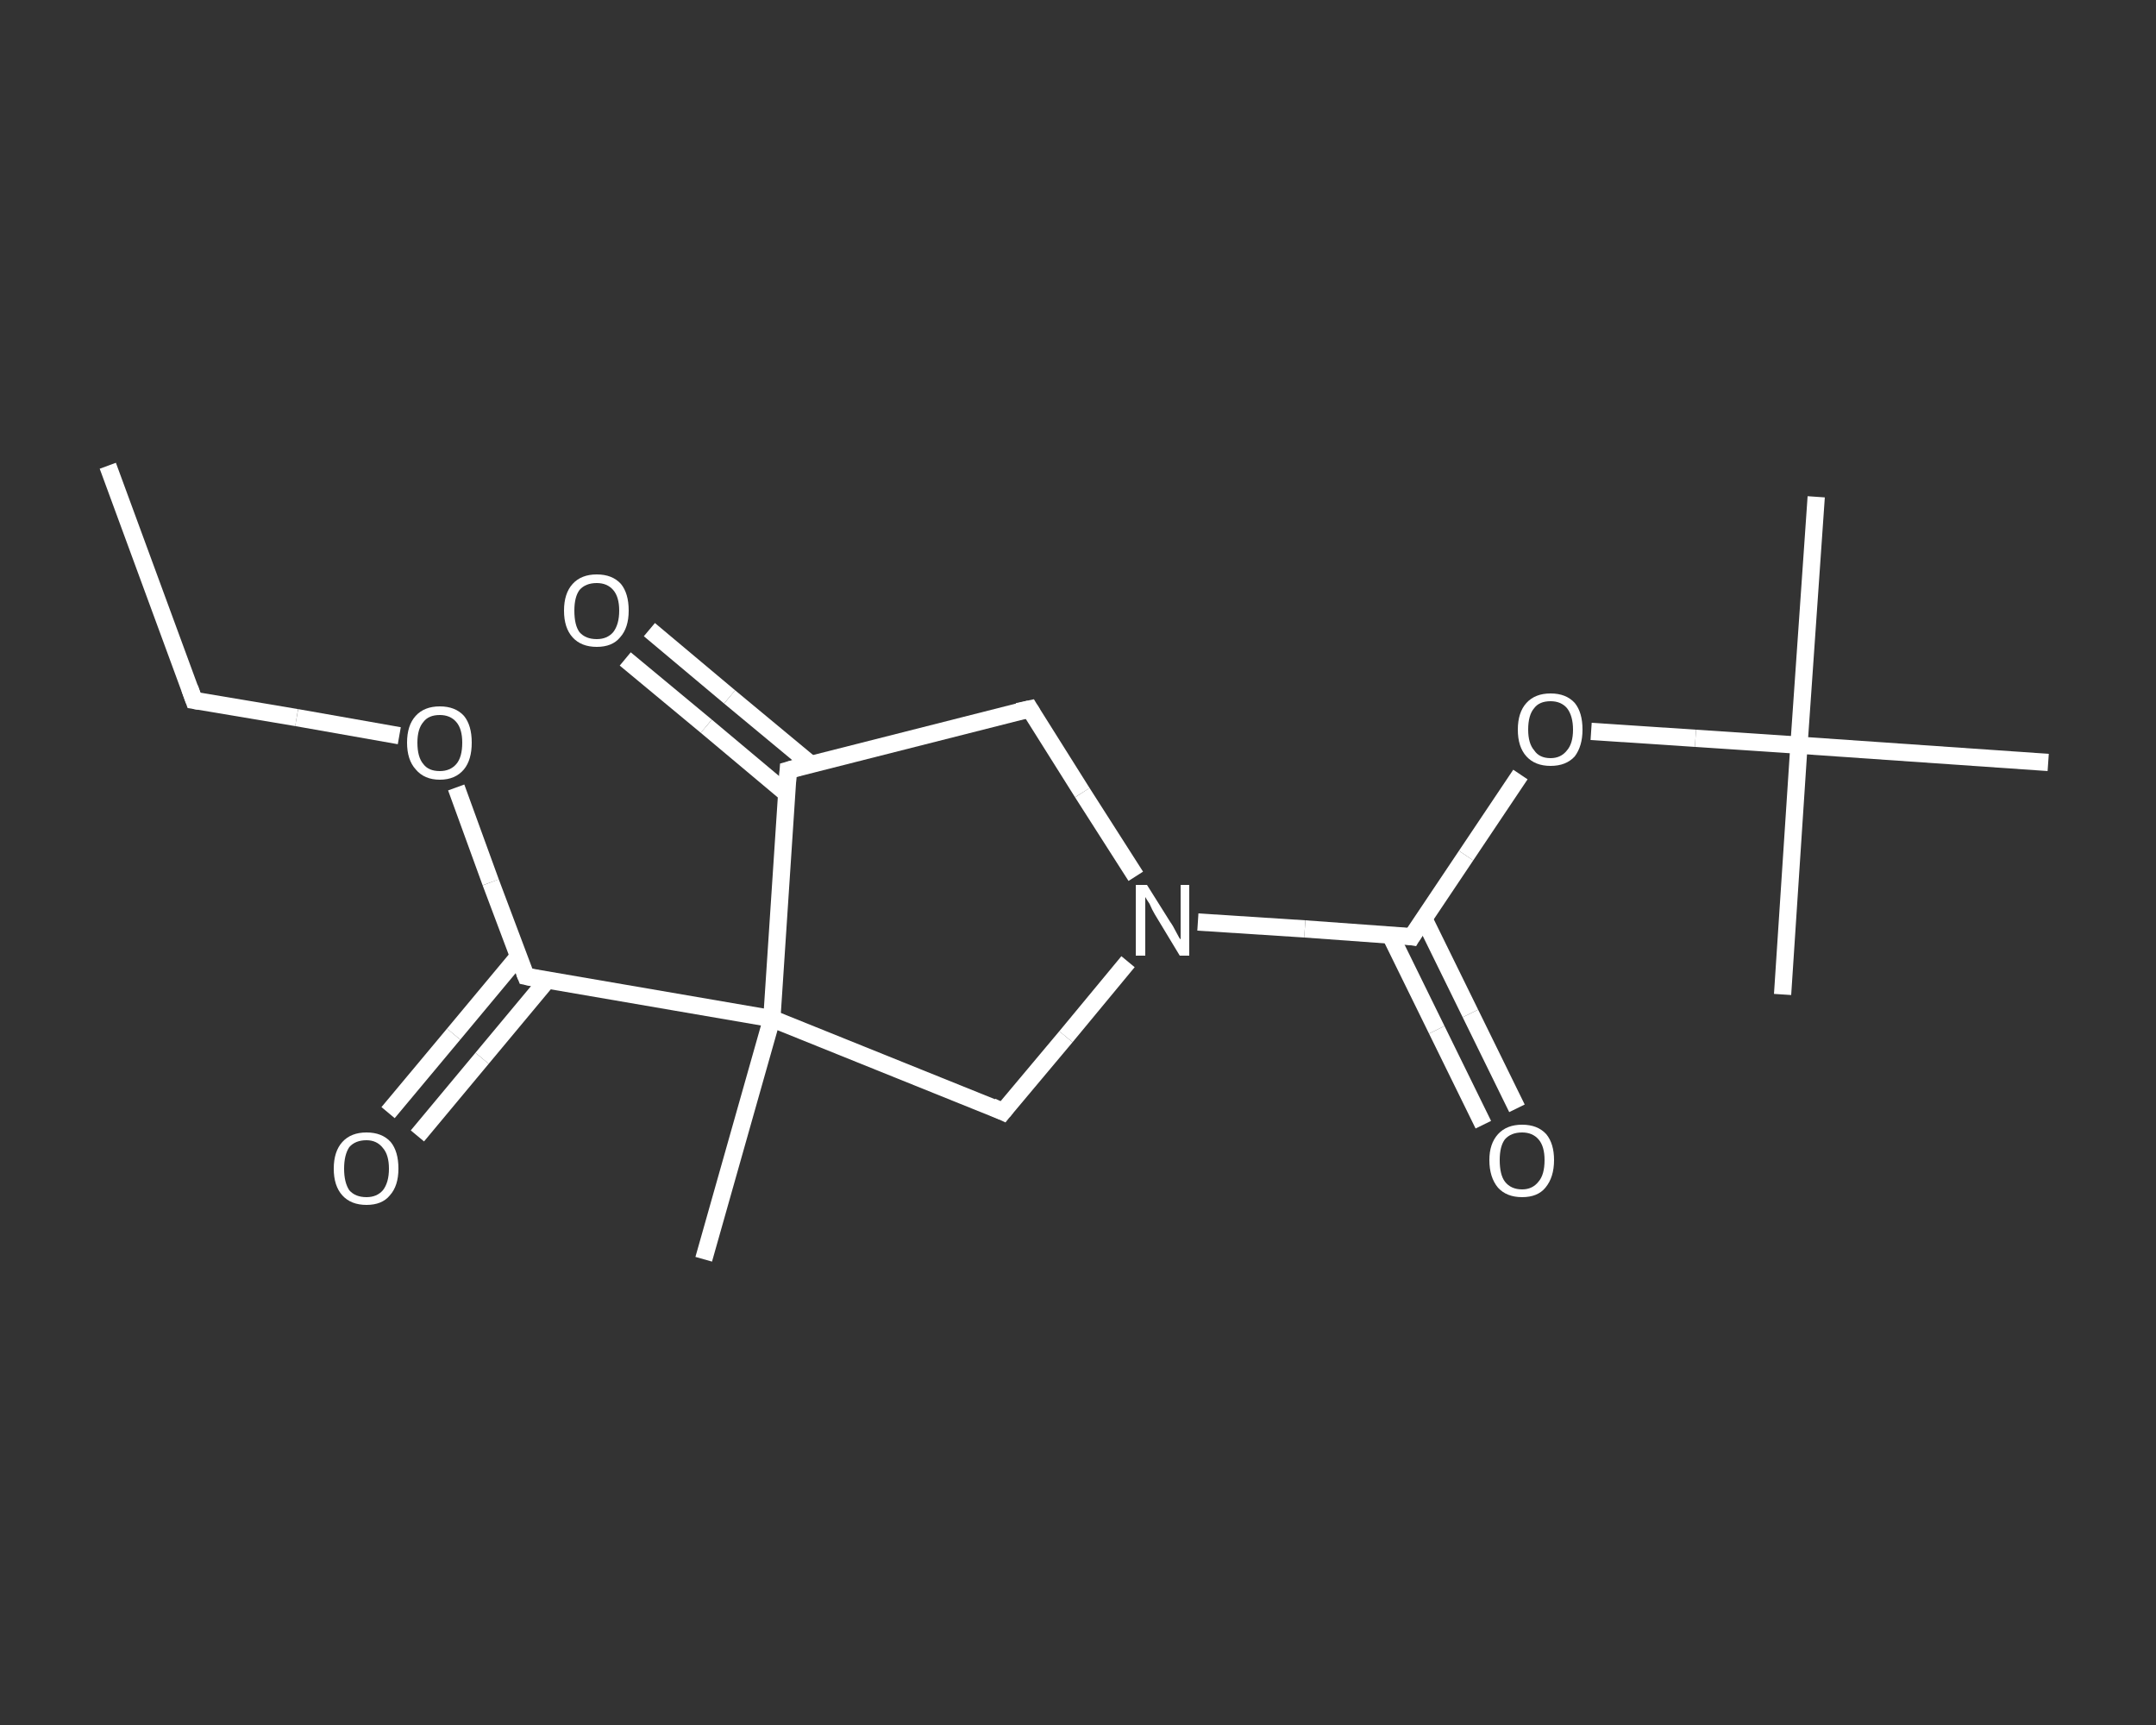 <?xml version='1.0' encoding='iso-8859-1'?>
<svg version='1.1' baseProfile='full'
              xmlns='http://www.w3.org/2000/svg'
                      xmlns:rdkit='http://www.rdkit.org/xml'
                      xmlns:xlink='http://www.w3.org/1999/xlink'
                  xml:space='preserve'
width='250px' height='200px' viewBox='0 0 250 200'>
<rect x="0" y="0" width="250" height="200" fill="#333333" stroke="none"/>
<!-- END OF HEADER -->
<rect style='opacity:1.0;fill:transparent;stroke:none' width='250.0' height='200.0' x='0.0' y='0.0'> </rect>
<path class='bond-0 atom-0 atom-1' d='M 12.5,54.0 L 22.5,81.2' style='fill:none;fill-rule:evenodd;stroke:#FFFFFF;stroke-width:2.0px;stroke-linecap:butt;stroke-linejoin:miter;stroke-opacity:1' />
<path class='bond-1 atom-1 atom-2' d='M 22.5,81.2 L 34.4,83.2' style='fill:none;fill-rule:evenodd;stroke:#FFFFFF;stroke-width:2.0px;stroke-linecap:butt;stroke-linejoin:miter;stroke-opacity:1' />
<path class='bond-1 atom-1 atom-2' d='M 34.4,83.2 L 46.3,85.3' style='fill:none;fill-rule:evenodd;stroke:#FFFFFF;stroke-width:2.0px;stroke-linecap:butt;stroke-linejoin:miter;stroke-opacity:1' />
<path class='bond-2 atom-2 atom-3' d='M 52.9,91.3 L 56.9,102.3' style='fill:none;fill-rule:evenodd;stroke:#FFFFFF;stroke-width:2.0px;stroke-linecap:butt;stroke-linejoin:miter;stroke-opacity:1' />
<path class='bond-2 atom-2 atom-3' d='M 56.9,102.3 L 61.0,113.2' style='fill:none;fill-rule:evenodd;stroke:#FFFFFF;stroke-width:2.0px;stroke-linecap:butt;stroke-linejoin:miter;stroke-opacity:1' />
<path class='bond-3 atom-3 atom-4' d='M 60.1,110.9 L 52.6,119.9' style='fill:none;fill-rule:evenodd;stroke:#FFFFFF;stroke-width:2.0px;stroke-linecap:butt;stroke-linejoin:miter;stroke-opacity:1' />
<path class='bond-3 atom-3 atom-4' d='M 52.6,119.9 L 45.0,129.0' style='fill:none;fill-rule:evenodd;stroke:#FFFFFF;stroke-width:2.0px;stroke-linecap:butt;stroke-linejoin:miter;stroke-opacity:1' />
<path class='bond-3 atom-3 atom-4' d='M 63.4,113.7 L 55.9,122.7' style='fill:none;fill-rule:evenodd;stroke:#FFFFFF;stroke-width:2.0px;stroke-linecap:butt;stroke-linejoin:miter;stroke-opacity:1' />
<path class='bond-3 atom-3 atom-4' d='M 55.9,122.7 L 48.4,131.7' style='fill:none;fill-rule:evenodd;stroke:#FFFFFF;stroke-width:2.0px;stroke-linecap:butt;stroke-linejoin:miter;stroke-opacity:1' />
<path class='bond-4 atom-3 atom-5' d='M 61.0,113.2 L 89.5,118.1' style='fill:none;fill-rule:evenodd;stroke:#FFFFFF;stroke-width:2.0px;stroke-linecap:butt;stroke-linejoin:miter;stroke-opacity:1' />
<path class='bond-5 atom-5 atom-6' d='M 89.5,118.1 L 81.6,146.0' style='fill:none;fill-rule:evenodd;stroke:#FFFFFF;stroke-width:2.0px;stroke-linecap:butt;stroke-linejoin:miter;stroke-opacity:1' />
<path class='bond-6 atom-5 atom-7' d='M 89.5,118.1 L 116.3,128.9' style='fill:none;fill-rule:evenodd;stroke:#FFFFFF;stroke-width:2.0px;stroke-linecap:butt;stroke-linejoin:miter;stroke-opacity:1' />
<path class='bond-7 atom-7 atom-8' d='M 116.3,128.9 L 123.6,120.2' style='fill:none;fill-rule:evenodd;stroke:#FFFFFF;stroke-width:2.0px;stroke-linecap:butt;stroke-linejoin:miter;stroke-opacity:1' />
<path class='bond-7 atom-7 atom-8' d='M 123.6,120.2 L 130.8,111.5' style='fill:none;fill-rule:evenodd;stroke:#FFFFFF;stroke-width:2.0px;stroke-linecap:butt;stroke-linejoin:miter;stroke-opacity:1' />
<path class='bond-8 atom-8 atom-9' d='M 138.9,106.9 L 151.3,107.7' style='fill:none;fill-rule:evenodd;stroke:#FFFFFF;stroke-width:2.0px;stroke-linecap:butt;stroke-linejoin:miter;stroke-opacity:1' />
<path class='bond-8 atom-8 atom-9' d='M 151.3,107.7 L 163.7,108.6' style='fill:none;fill-rule:evenodd;stroke:#FFFFFF;stroke-width:2.0px;stroke-linecap:butt;stroke-linejoin:miter;stroke-opacity:1' />
<path class='bond-9 atom-9 atom-10' d='M 161.2,108.4 L 166.6,119.4' style='fill:none;fill-rule:evenodd;stroke:#FFFFFF;stroke-width:2.0px;stroke-linecap:butt;stroke-linejoin:miter;stroke-opacity:1' />
<path class='bond-9 atom-9 atom-10' d='M 166.6,119.4 L 172.0,130.4' style='fill:none;fill-rule:evenodd;stroke:#FFFFFF;stroke-width:2.0px;stroke-linecap:butt;stroke-linejoin:miter;stroke-opacity:1' />
<path class='bond-9 atom-9 atom-10' d='M 165.1,106.5 L 170.5,117.5' style='fill:none;fill-rule:evenodd;stroke:#FFFFFF;stroke-width:2.0px;stroke-linecap:butt;stroke-linejoin:miter;stroke-opacity:1' />
<path class='bond-9 atom-9 atom-10' d='M 170.5,117.5 L 175.9,128.5' style='fill:none;fill-rule:evenodd;stroke:#FFFFFF;stroke-width:2.0px;stroke-linecap:butt;stroke-linejoin:miter;stroke-opacity:1' />
<path class='bond-10 atom-9 atom-11' d='M 163.7,108.6 L 170.0,99.2' style='fill:none;fill-rule:evenodd;stroke:#FFFFFF;stroke-width:2.0px;stroke-linecap:butt;stroke-linejoin:miter;stroke-opacity:1' />
<path class='bond-10 atom-9 atom-11' d='M 170.0,99.2 L 176.3,89.8' style='fill:none;fill-rule:evenodd;stroke:#FFFFFF;stroke-width:2.0px;stroke-linecap:butt;stroke-linejoin:miter;stroke-opacity:1' />
<path class='bond-11 atom-11 atom-12' d='M 184.5,84.8 L 196.6,85.6' style='fill:none;fill-rule:evenodd;stroke:#FFFFFF;stroke-width:2.0px;stroke-linecap:butt;stroke-linejoin:miter;stroke-opacity:1' />
<path class='bond-11 atom-11 atom-12' d='M 196.6,85.6 L 208.6,86.4' style='fill:none;fill-rule:evenodd;stroke:#FFFFFF;stroke-width:2.0px;stroke-linecap:butt;stroke-linejoin:miter;stroke-opacity:1' />
<path class='bond-12 atom-12 atom-13' d='M 208.6,86.4 L 210.6,57.6' style='fill:none;fill-rule:evenodd;stroke:#FFFFFF;stroke-width:2.0px;stroke-linecap:butt;stroke-linejoin:miter;stroke-opacity:1' />
<path class='bond-13 atom-12 atom-14' d='M 208.6,86.4 L 206.7,115.3' style='fill:none;fill-rule:evenodd;stroke:#FFFFFF;stroke-width:2.0px;stroke-linecap:butt;stroke-linejoin:miter;stroke-opacity:1' />
<path class='bond-14 atom-12 atom-15' d='M 208.6,86.4 L 237.5,88.4' style='fill:none;fill-rule:evenodd;stroke:#FFFFFF;stroke-width:2.0px;stroke-linecap:butt;stroke-linejoin:miter;stroke-opacity:1' />
<path class='bond-15 atom-8 atom-16' d='M 131.7,101.6 L 125.5,91.9' style='fill:none;fill-rule:evenodd;stroke:#FFFFFF;stroke-width:2.0px;stroke-linecap:butt;stroke-linejoin:miter;stroke-opacity:1' />
<path class='bond-15 atom-8 atom-16' d='M 125.5,91.9 L 119.4,82.2' style='fill:none;fill-rule:evenodd;stroke:#FFFFFF;stroke-width:2.0px;stroke-linecap:butt;stroke-linejoin:miter;stroke-opacity:1' />
<path class='bond-16 atom-16 atom-17' d='M 119.4,82.2 L 91.4,89.3' style='fill:none;fill-rule:evenodd;stroke:#FFFFFF;stroke-width:2.0px;stroke-linecap:butt;stroke-linejoin:miter;stroke-opacity:1' />
<path class='bond-17 atom-17 atom-18' d='M 94.0,88.6 L 84.6,80.8' style='fill:none;fill-rule:evenodd;stroke:#FFFFFF;stroke-width:2.0px;stroke-linecap:butt;stroke-linejoin:miter;stroke-opacity:1' />
<path class='bond-17 atom-17 atom-18' d='M 84.6,80.8 L 75.3,73.0' style='fill:none;fill-rule:evenodd;stroke:#FFFFFF;stroke-width:2.0px;stroke-linecap:butt;stroke-linejoin:miter;stroke-opacity:1' />
<path class='bond-17 atom-17 atom-18' d='M 91.2,92.0 L 81.9,84.2' style='fill:none;fill-rule:evenodd;stroke:#FFFFFF;stroke-width:2.0px;stroke-linecap:butt;stroke-linejoin:miter;stroke-opacity:1' />
<path class='bond-17 atom-17 atom-18' d='M 81.9,84.2 L 72.5,76.4' style='fill:none;fill-rule:evenodd;stroke:#FFFFFF;stroke-width:2.0px;stroke-linecap:butt;stroke-linejoin:miter;stroke-opacity:1' />
<path class='bond-18 atom-17 atom-5' d='M 91.4,89.3 L 89.5,118.1' style='fill:none;fill-rule:evenodd;stroke:#FFFFFF;stroke-width:2.0px;stroke-linecap:butt;stroke-linejoin:miter;stroke-opacity:1' />
<path d='M 22.0,79.8 L 22.5,81.2 L 23.1,81.3' style='fill:none;stroke:#FFFFFF;stroke-width:2.0px;stroke-linecap:butt;stroke-linejoin:miter;stroke-opacity:1;' />
<path d='M 60.8,112.7 L 61.0,113.2 L 62.4,113.5' style='fill:none;stroke:#FFFFFF;stroke-width:2.0px;stroke-linecap:butt;stroke-linejoin:miter;stroke-opacity:1;' />
<path d='M 115.0,128.3 L 116.3,128.9 L 116.7,128.4' style='fill:none;stroke:#FFFFFF;stroke-width:2.0px;stroke-linecap:butt;stroke-linejoin:miter;stroke-opacity:1;' />
<path d='M 163.1,108.5 L 163.7,108.6 L 164.0,108.1' style='fill:none;stroke:#FFFFFF;stroke-width:2.0px;stroke-linecap:butt;stroke-linejoin:miter;stroke-opacity:1;' />
<path d='M 119.7,82.7 L 119.4,82.2 L 118.0,82.5' style='fill:none;stroke:#FFFFFF;stroke-width:2.0px;stroke-linecap:butt;stroke-linejoin:miter;stroke-opacity:1;' />
<path d='M 92.8,88.9 L 91.4,89.3 L 91.3,90.7' style='fill:none;stroke:#FFFFFF;stroke-width:2.0px;stroke-linecap:butt;stroke-linejoin:miter;stroke-opacity:1;' />
<path class='atom-2' d='M 47.2 86.1
Q 47.2 84.1, 48.2 83.0
Q 49.2 81.9, 51.0 81.9
Q 52.8 81.9, 53.8 83.0
Q 54.7 84.1, 54.7 86.1
Q 54.7 88.1, 53.8 89.2
Q 52.8 90.4, 51.0 90.4
Q 49.2 90.4, 48.2 89.2
Q 47.2 88.1, 47.2 86.1
M 51.0 89.4
Q 52.2 89.4, 52.9 88.6
Q 53.6 87.8, 53.6 86.1
Q 53.6 84.5, 52.9 83.7
Q 52.2 82.9, 51.0 82.9
Q 49.7 82.9, 49.1 83.7
Q 48.4 84.5, 48.4 86.1
Q 48.4 87.8, 49.1 88.6
Q 49.7 89.4, 51.0 89.4
' fill='#FFFFFF'/>
<path class='atom-4' d='M 38.7 135.5
Q 38.7 133.5, 39.7 132.4
Q 40.7 131.3, 42.5 131.3
Q 44.3 131.3, 45.3 132.4
Q 46.2 133.5, 46.2 135.5
Q 46.2 137.5, 45.2 138.6
Q 44.3 139.7, 42.5 139.7
Q 40.7 139.7, 39.7 138.6
Q 38.7 137.5, 38.7 135.5
M 42.5 138.8
Q 43.7 138.8, 44.4 138.0
Q 45.1 137.1, 45.1 135.5
Q 45.1 133.9, 44.4 133.1
Q 43.7 132.2, 42.5 132.2
Q 41.2 132.2, 40.5 133.0
Q 39.9 133.9, 39.9 135.5
Q 39.9 137.1, 40.5 138.0
Q 41.2 138.8, 42.5 138.8
' fill='#FFFFFF'/>
<path class='atom-8' d='M 133.0 102.6
L 135.7 106.9
Q 136.0 107.3, 136.4 108.1
Q 136.8 108.9, 136.9 108.9
L 136.9 102.6
L 137.9 102.6
L 137.9 110.8
L 136.8 110.8
L 133.9 106.0
Q 133.6 105.5, 133.3 104.8
Q 132.9 104.2, 132.8 104.0
L 132.8 110.8
L 131.7 110.8
L 131.7 102.6
L 133.0 102.6
' fill='#FFFFFF'/>
<path class='atom-10' d='M 172.7 134.5
Q 172.7 132.6, 173.7 131.5
Q 174.7 130.4, 176.5 130.4
Q 178.3 130.4, 179.3 131.5
Q 180.2 132.6, 180.2 134.5
Q 180.2 136.5, 179.2 137.7
Q 178.3 138.8, 176.5 138.8
Q 174.7 138.8, 173.7 137.7
Q 172.7 136.5, 172.7 134.5
M 176.5 137.9
Q 177.7 137.9, 178.4 137.0
Q 179.1 136.2, 179.1 134.5
Q 179.1 132.9, 178.4 132.1
Q 177.7 131.3, 176.5 131.3
Q 175.2 131.3, 174.5 132.1
Q 173.9 132.9, 173.9 134.5
Q 173.9 136.2, 174.5 137.0
Q 175.2 137.9, 176.5 137.9
' fill='#FFFFFF'/>
<path class='atom-11' d='M 176.0 84.6
Q 176.0 82.6, 177.0 81.5
Q 178.0 80.4, 179.8 80.4
Q 181.6 80.4, 182.6 81.5
Q 183.5 82.6, 183.5 84.6
Q 183.5 86.5, 182.6 87.7
Q 181.6 88.8, 179.8 88.8
Q 178.0 88.8, 177.0 87.7
Q 176.0 86.6, 176.0 84.6
M 179.8 87.9
Q 181.0 87.9, 181.7 87.0
Q 182.4 86.2, 182.4 84.6
Q 182.4 83.0, 181.7 82.1
Q 181.0 81.3, 179.8 81.3
Q 178.5 81.3, 177.9 82.1
Q 177.2 82.9, 177.2 84.6
Q 177.2 86.2, 177.9 87.0
Q 178.5 87.9, 179.8 87.9
' fill='#FFFFFF'/>
<path class='atom-18' d='M 65.4 70.8
Q 65.4 68.8, 66.4 67.7
Q 67.4 66.6, 69.2 66.6
Q 71.0 66.6, 72.0 67.7
Q 72.9 68.8, 72.9 70.8
Q 72.9 72.8, 71.9 73.9
Q 71.0 75.0, 69.2 75.0
Q 67.4 75.0, 66.4 73.9
Q 65.4 72.8, 65.4 70.8
M 69.2 74.1
Q 70.4 74.1, 71.1 73.3
Q 71.8 72.4, 71.8 70.8
Q 71.8 69.2, 71.1 68.4
Q 70.4 67.6, 69.2 67.6
Q 67.9 67.6, 67.2 68.4
Q 66.6 69.2, 66.6 70.8
Q 66.6 72.5, 67.2 73.3
Q 67.9 74.1, 69.2 74.1
' fill='#FFFFFF'/>
</svg>
